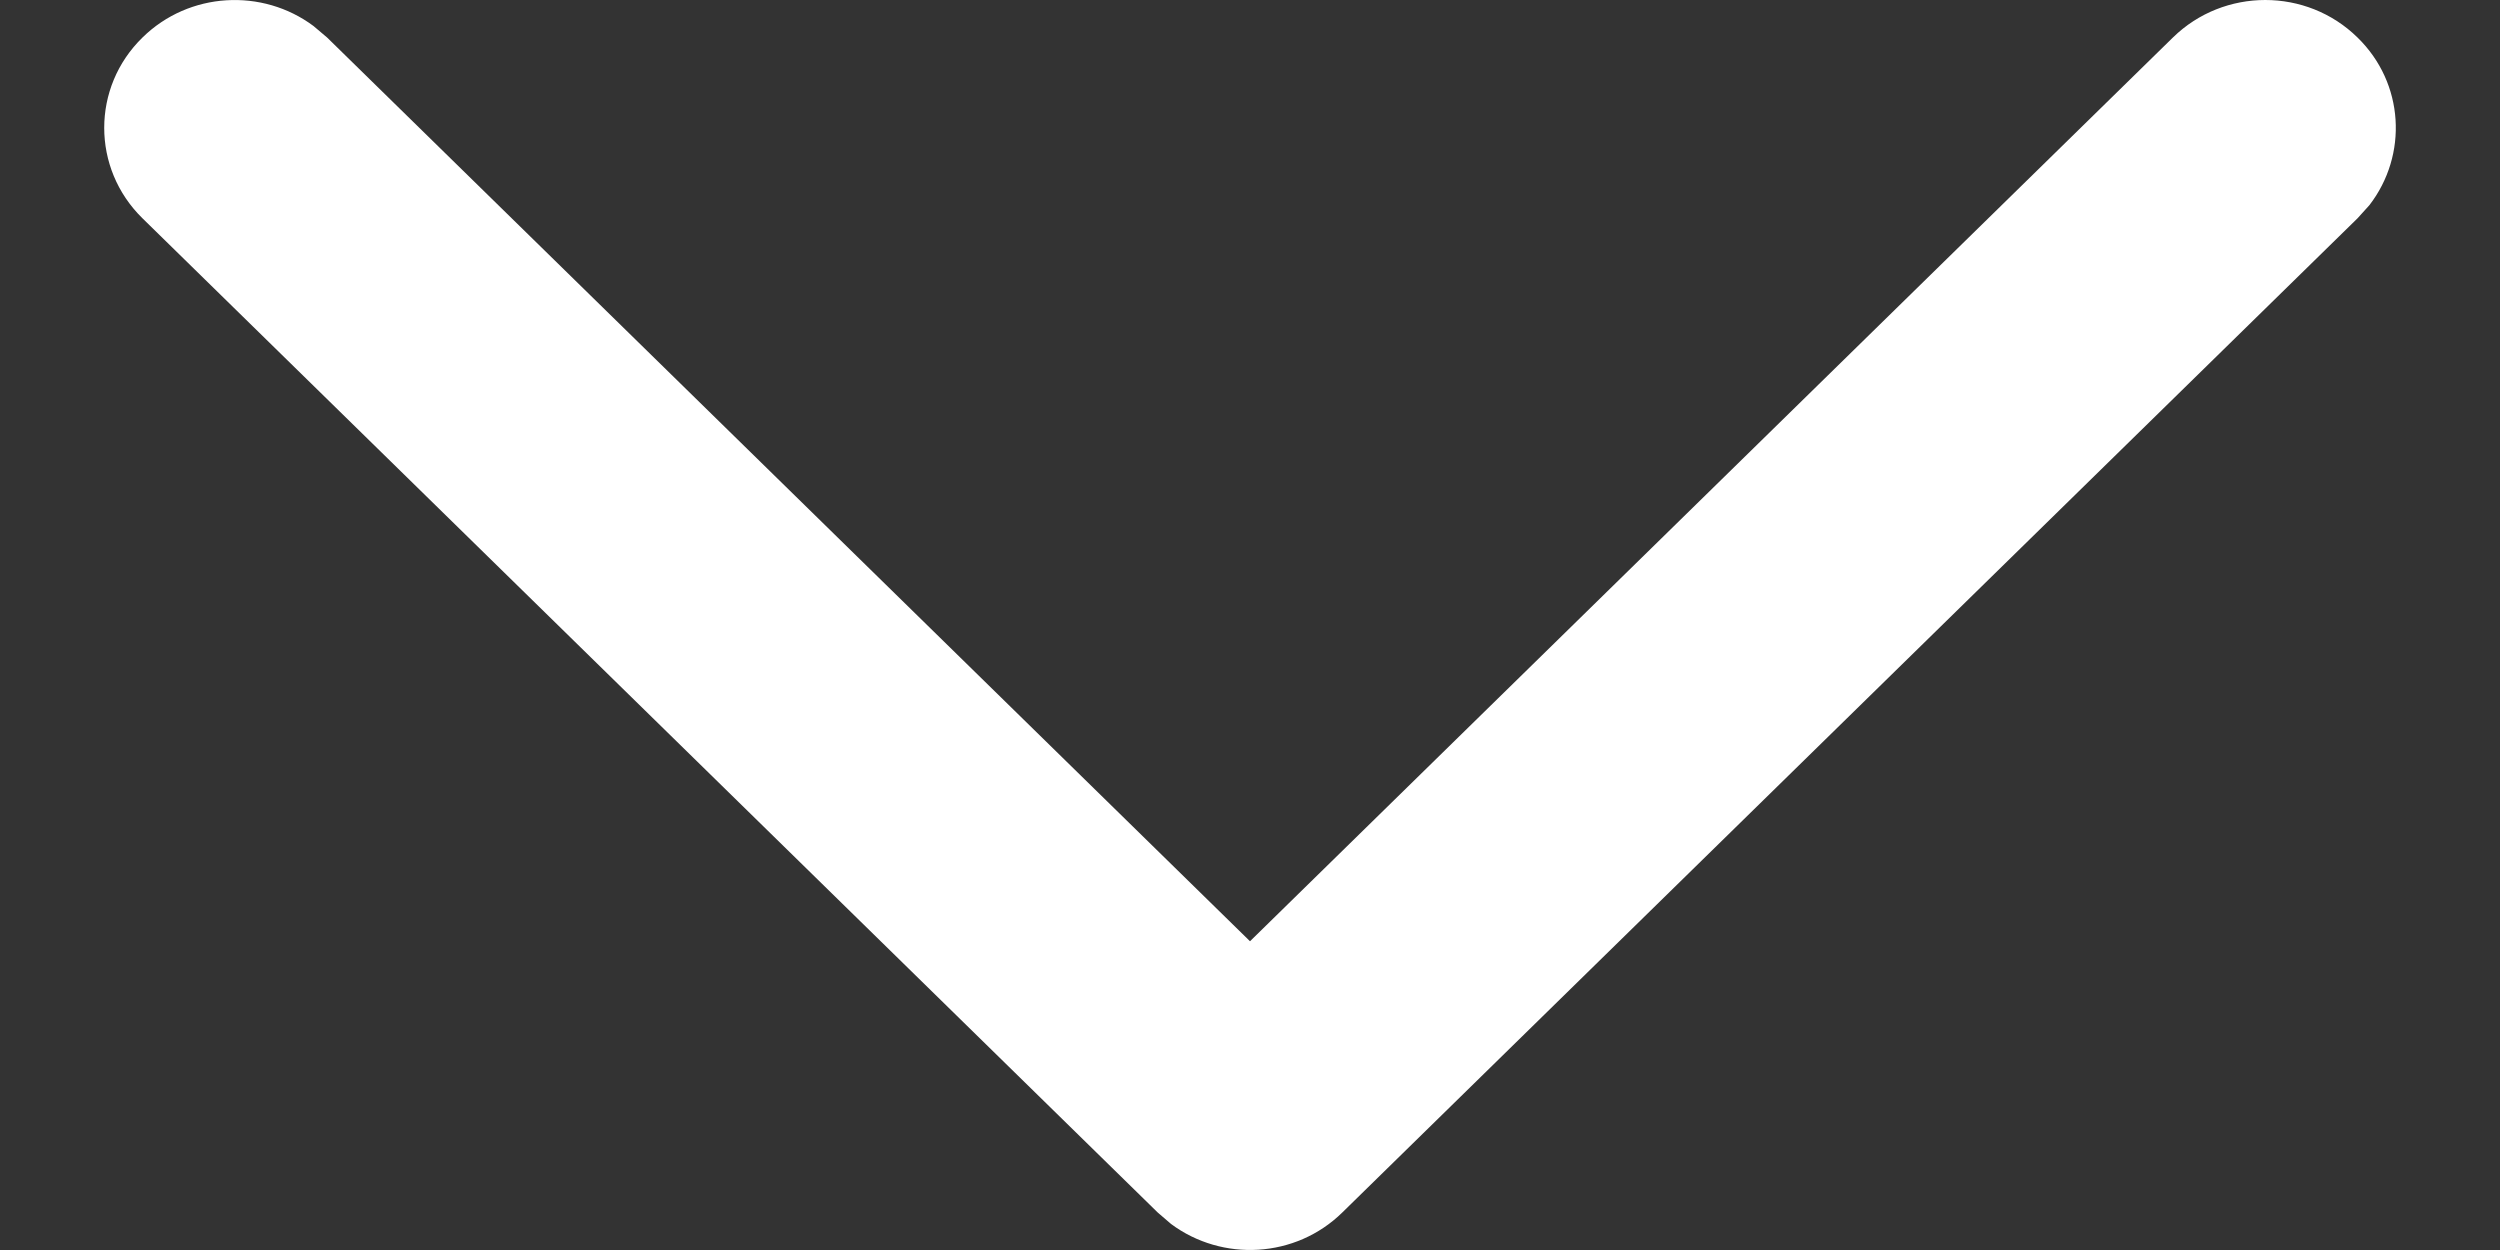 <?xml version="1.0" encoding="UTF-8"?>
<svg width="12px" height="6px" viewBox="0 0 12 6" version="1.1" xmlns="http://www.w3.org/2000/svg" xmlns:xlink="http://www.w3.org/1999/xlink">
    <rect x="0" y="0" width="12" height="6" fill="#333333" stroke="none"/>
    <title>99E8BE5C-B930-44DC-93BE-06D44198CB15</title>
    <g id="🖥--Web" stroke="none" stroke-width="1" fill="none" fill-rule="evenodd">
        <g id="Framework" transform="translate(-1348, -18)" fill="#FFFFFF" fill-rule="nonzero">
            <g id="Country-Select" transform="translate(1316, 8)">
                <g id="Core/Icon/Outline/Account-Copy" transform="translate(32, 7)">
                    <path d="M10.43,3.18 C10.675,2.94 11.072,2.94 11.316,3.18 C11.541,3.399 11.559,3.744 11.373,3.985 L11.316,4.048 L6.443,8.82 C6.219,9.04 5.867,9.058 5.621,8.875 L5.557,8.82 L0.684,4.048 C0.439,3.808 0.439,3.419 0.684,3.18 C0.908,2.96 1.26,2.942 1.505,3.125 L1.57,3.18 L6,7.518 L10.43,3.18 Z" id="Path"></path>
                </g>
            </g>
        </g>
    </g>
</svg>